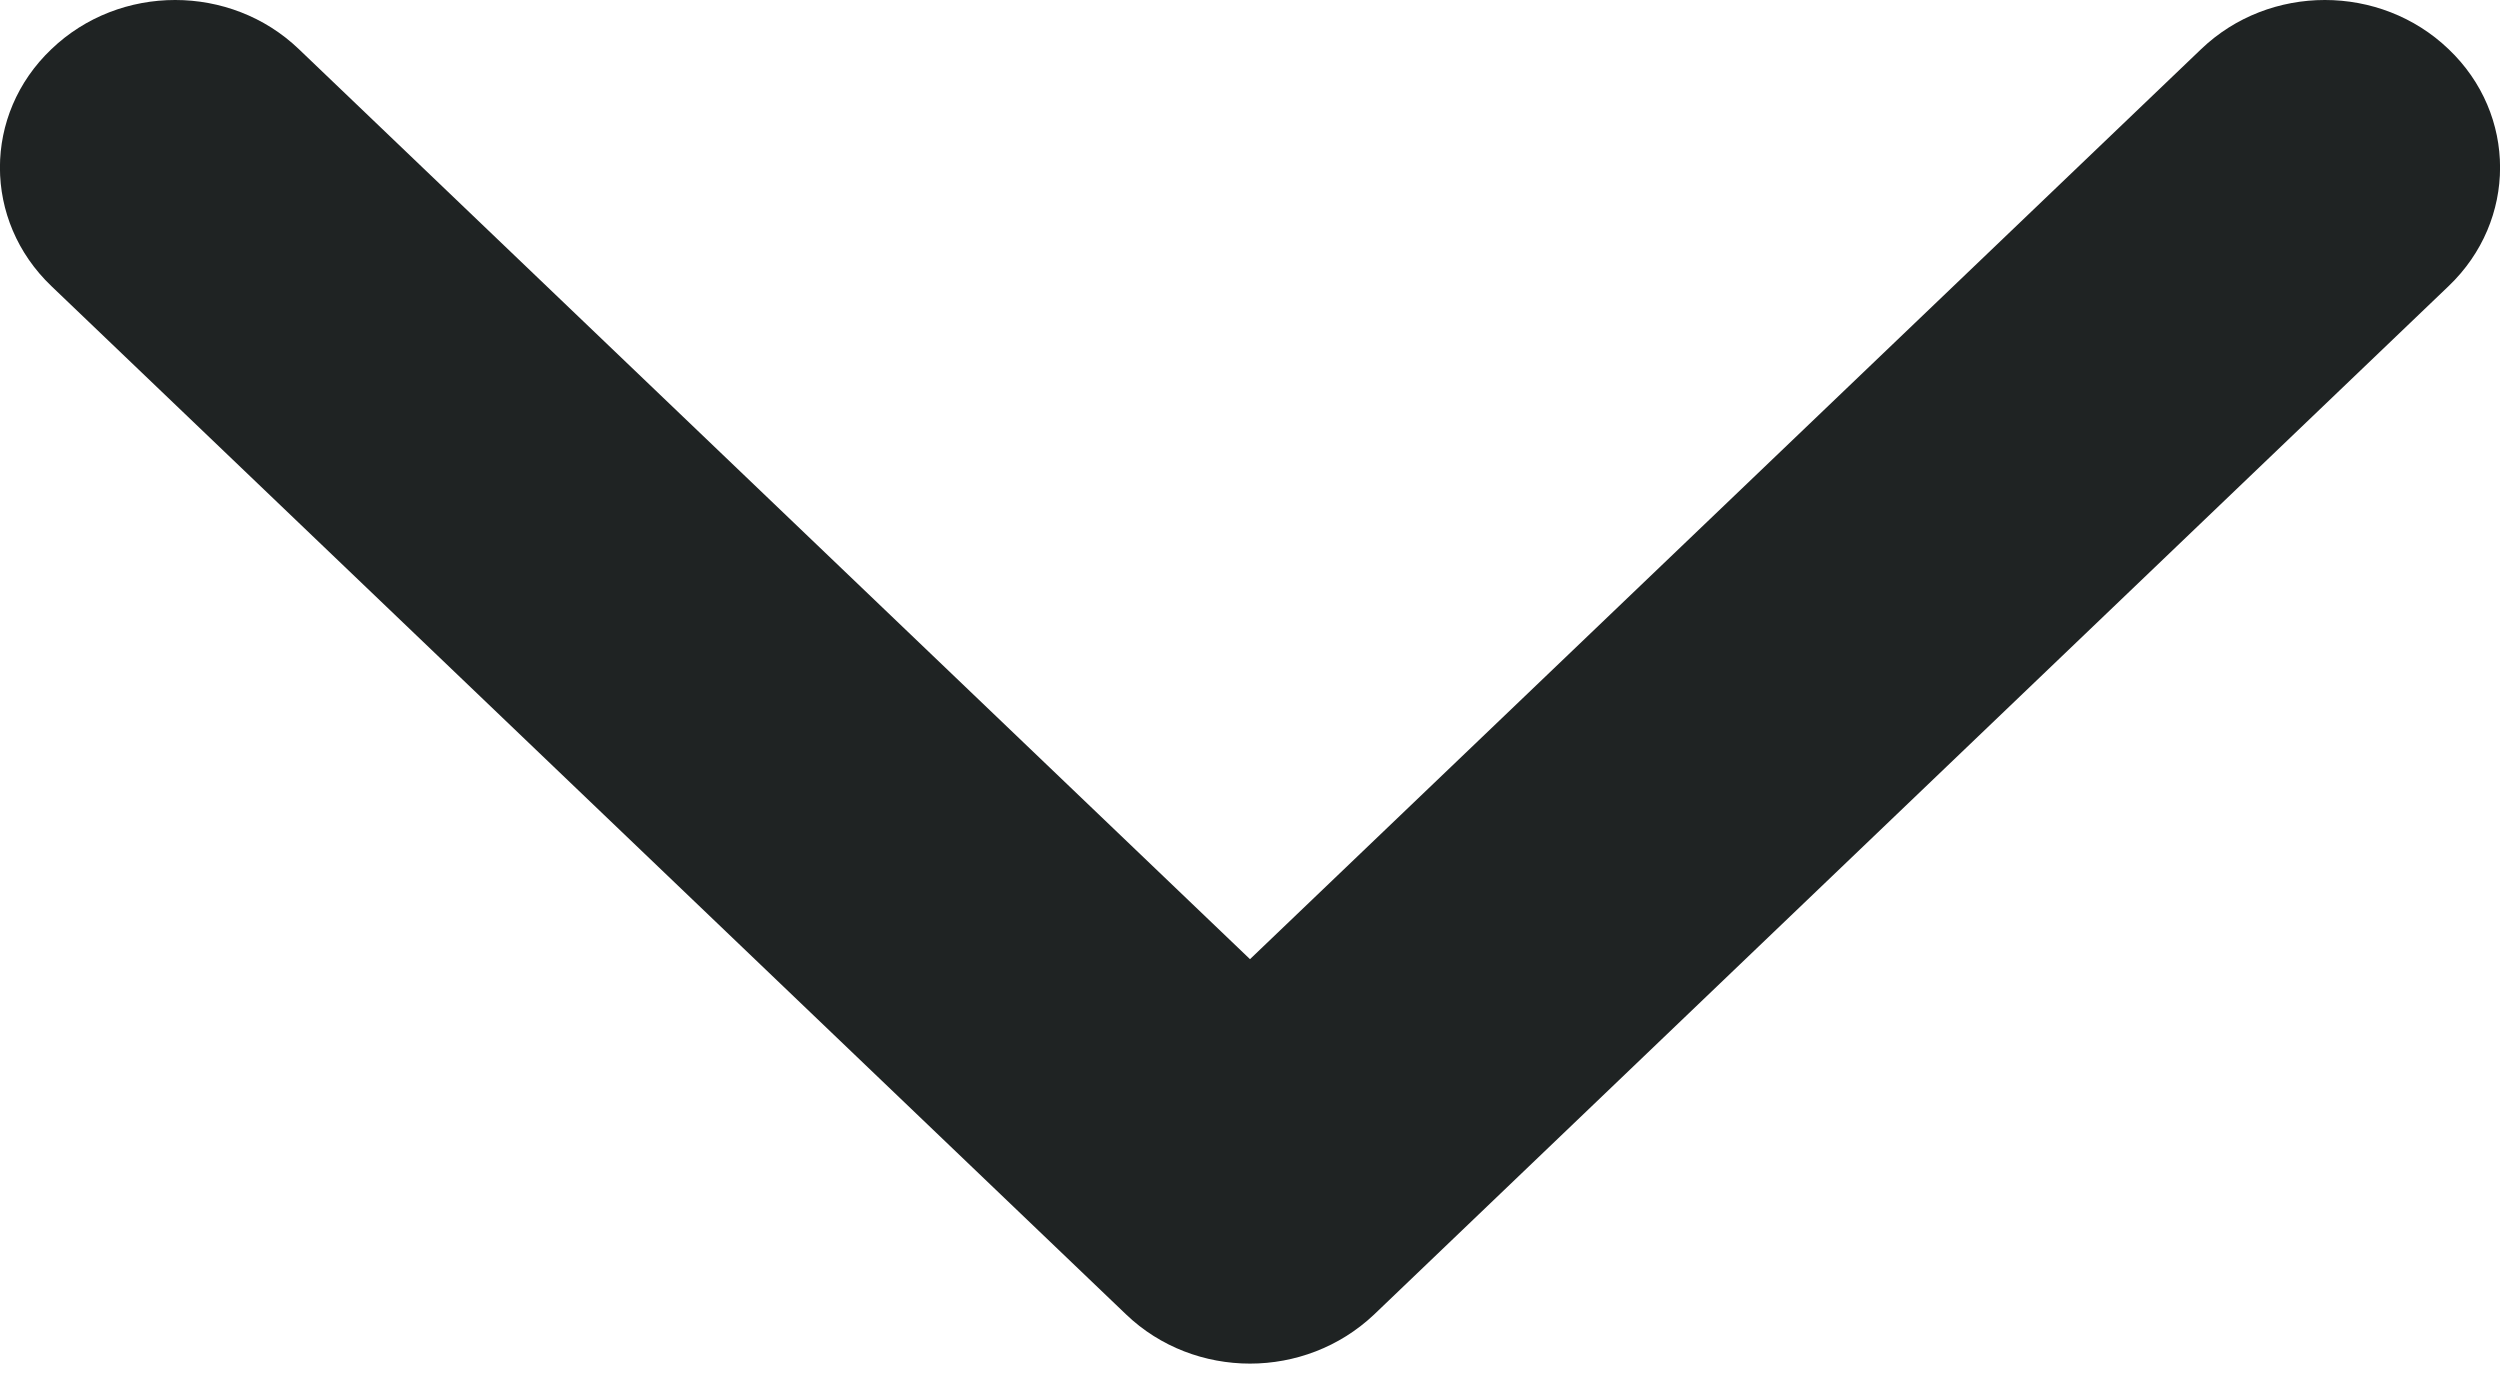<svg width="9" height="5" viewBox="0 0 9 5" fill="none" xmlns="http://www.w3.org/2000/svg">
<path d="M4.054 4.732L0.185 1.03C-0.062 0.794 -0.062 0.412 0.185 0.177C0.431 -0.059 0.83 -0.059 1.076 0.177L4.5 3.453L7.924 0.177C8.17 -0.059 8.569 -0.059 8.815 0.177C9.062 0.412 9.062 0.794 8.815 1.03L4.946 4.733C4.822 4.85 4.661 4.909 4.5 4.909C4.339 4.909 4.177 4.85 4.054 4.732Z" fill="#1F2323"/>
</svg>
